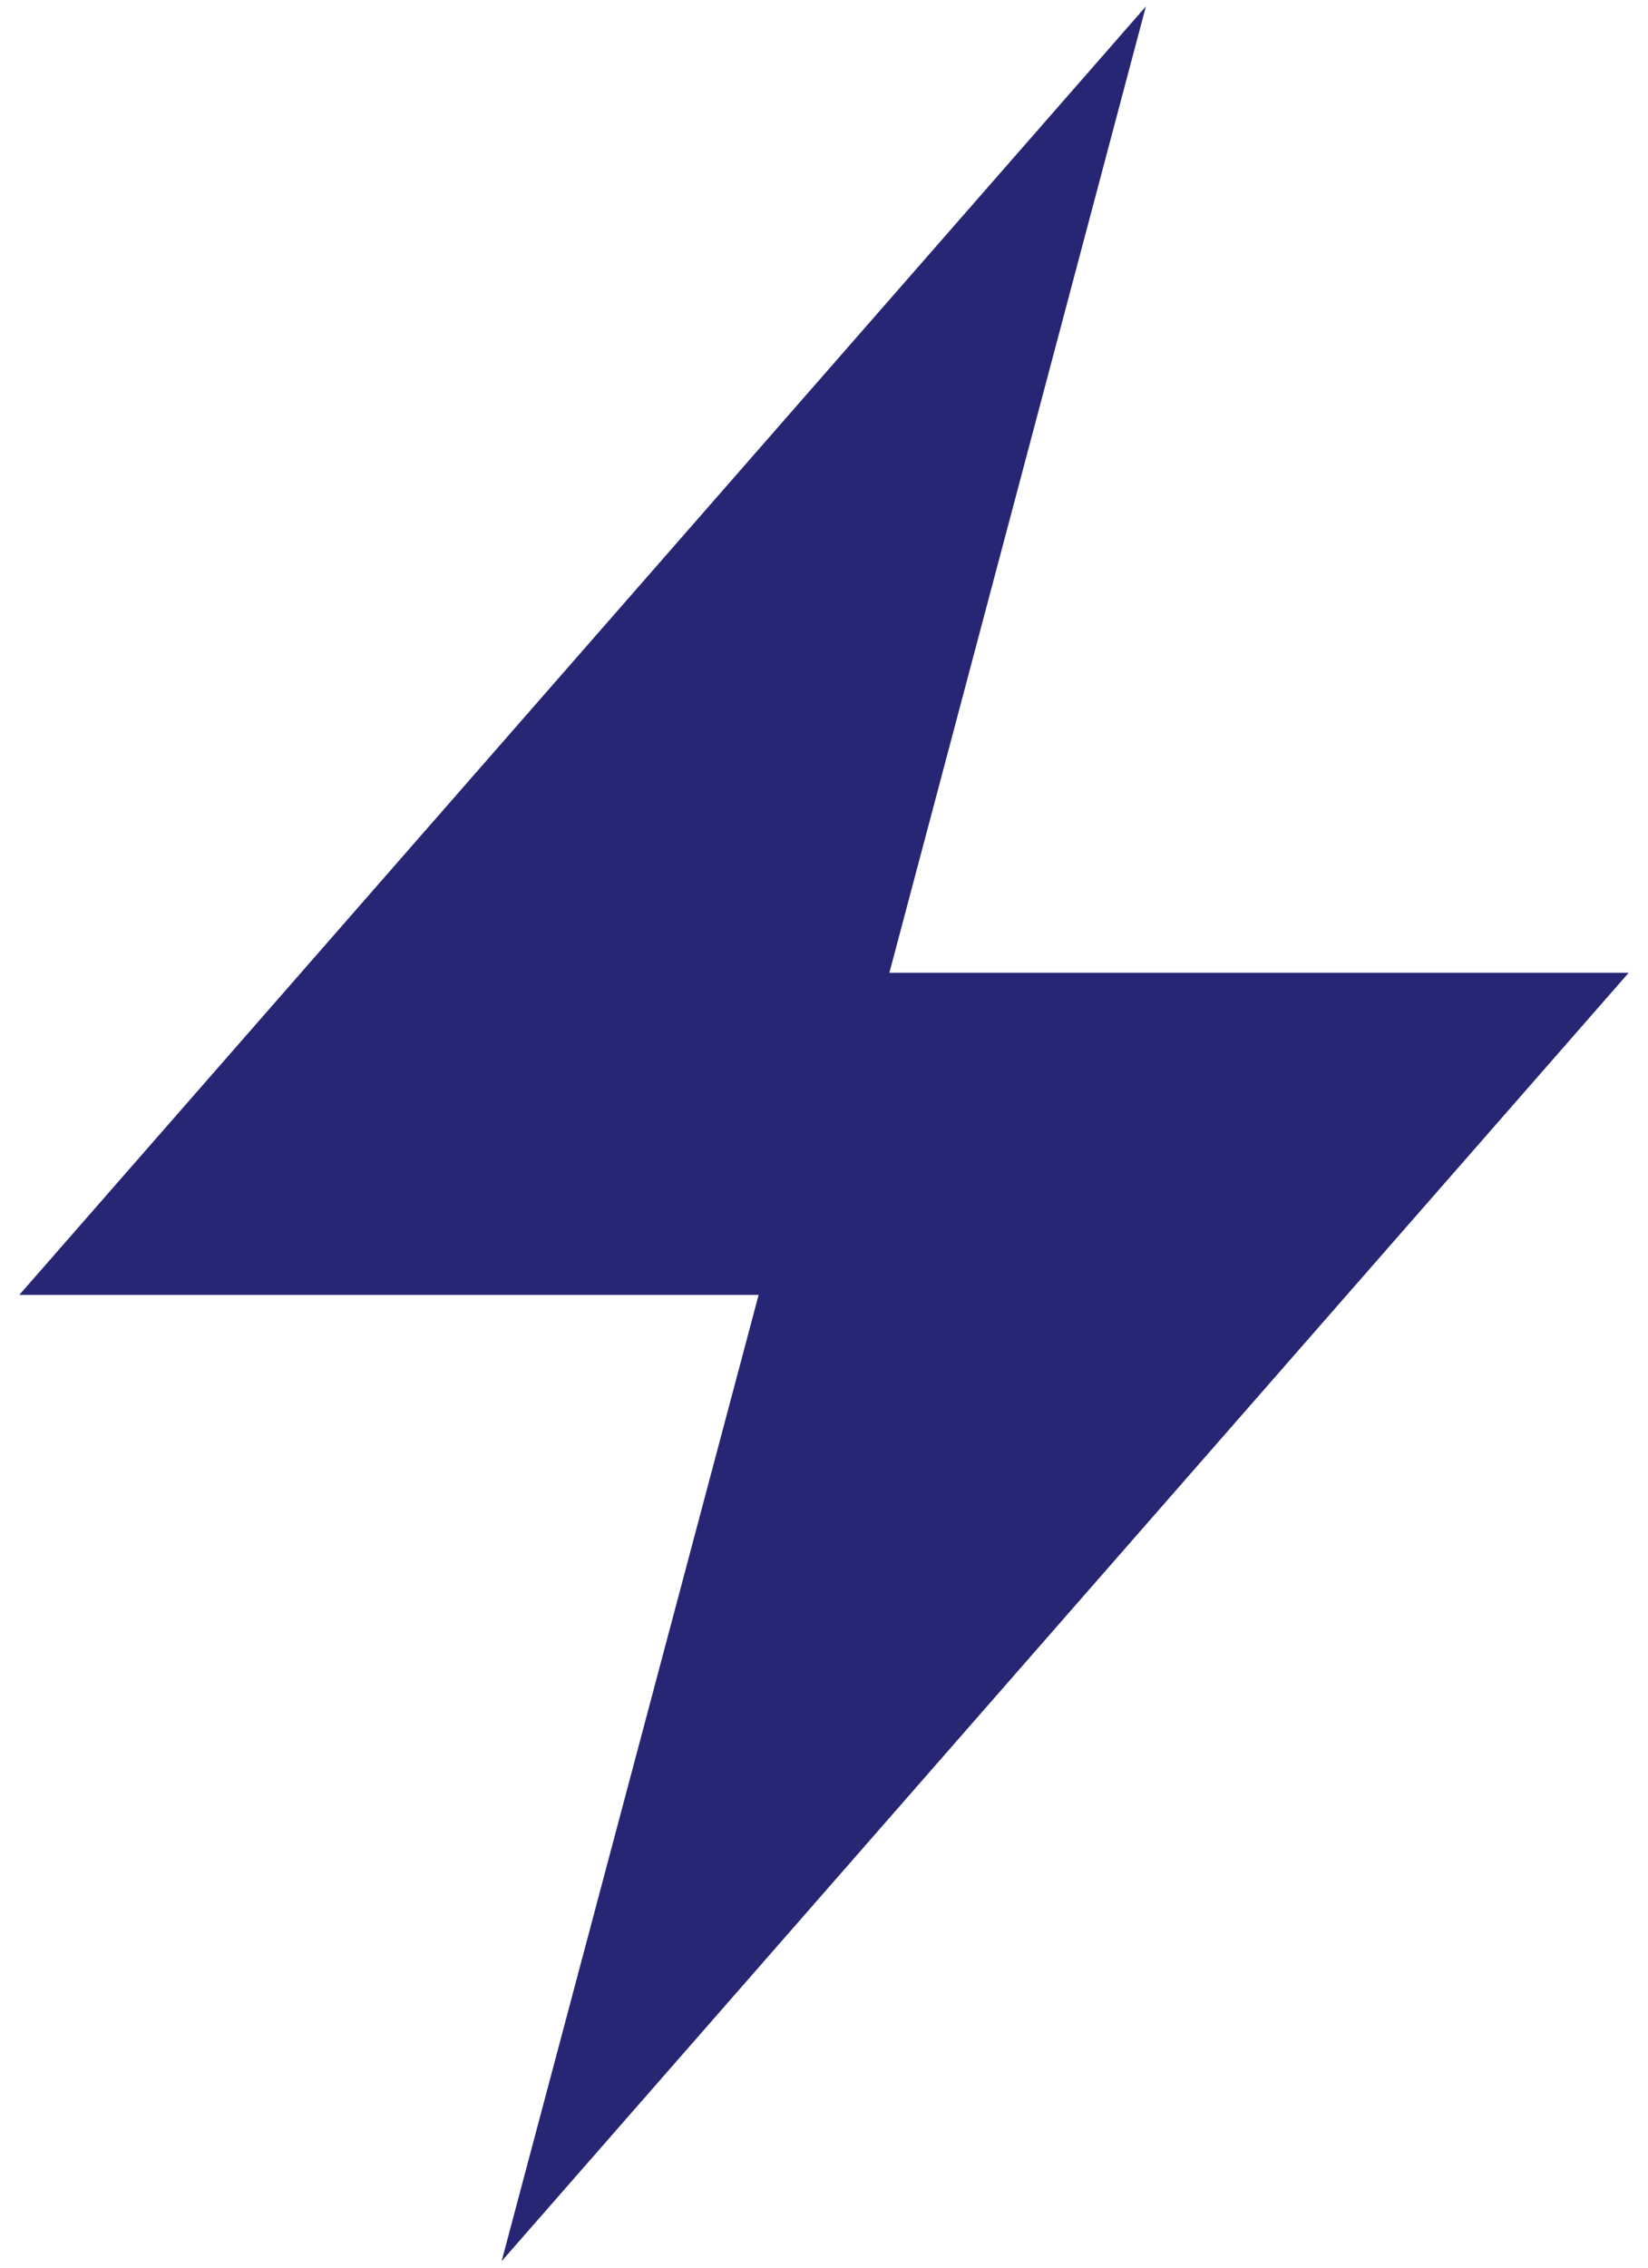 <svg xmlns="http://www.w3.org/2000/svg" width="64" height="88" viewBox="0 0 64 88" fill="none"><path d="M0.75 50.25H29.461L19.48 87.75L63.25 37.75H34.539L44.5 0.25L0.75 50.25Z" fill="#272674"></path></svg>
